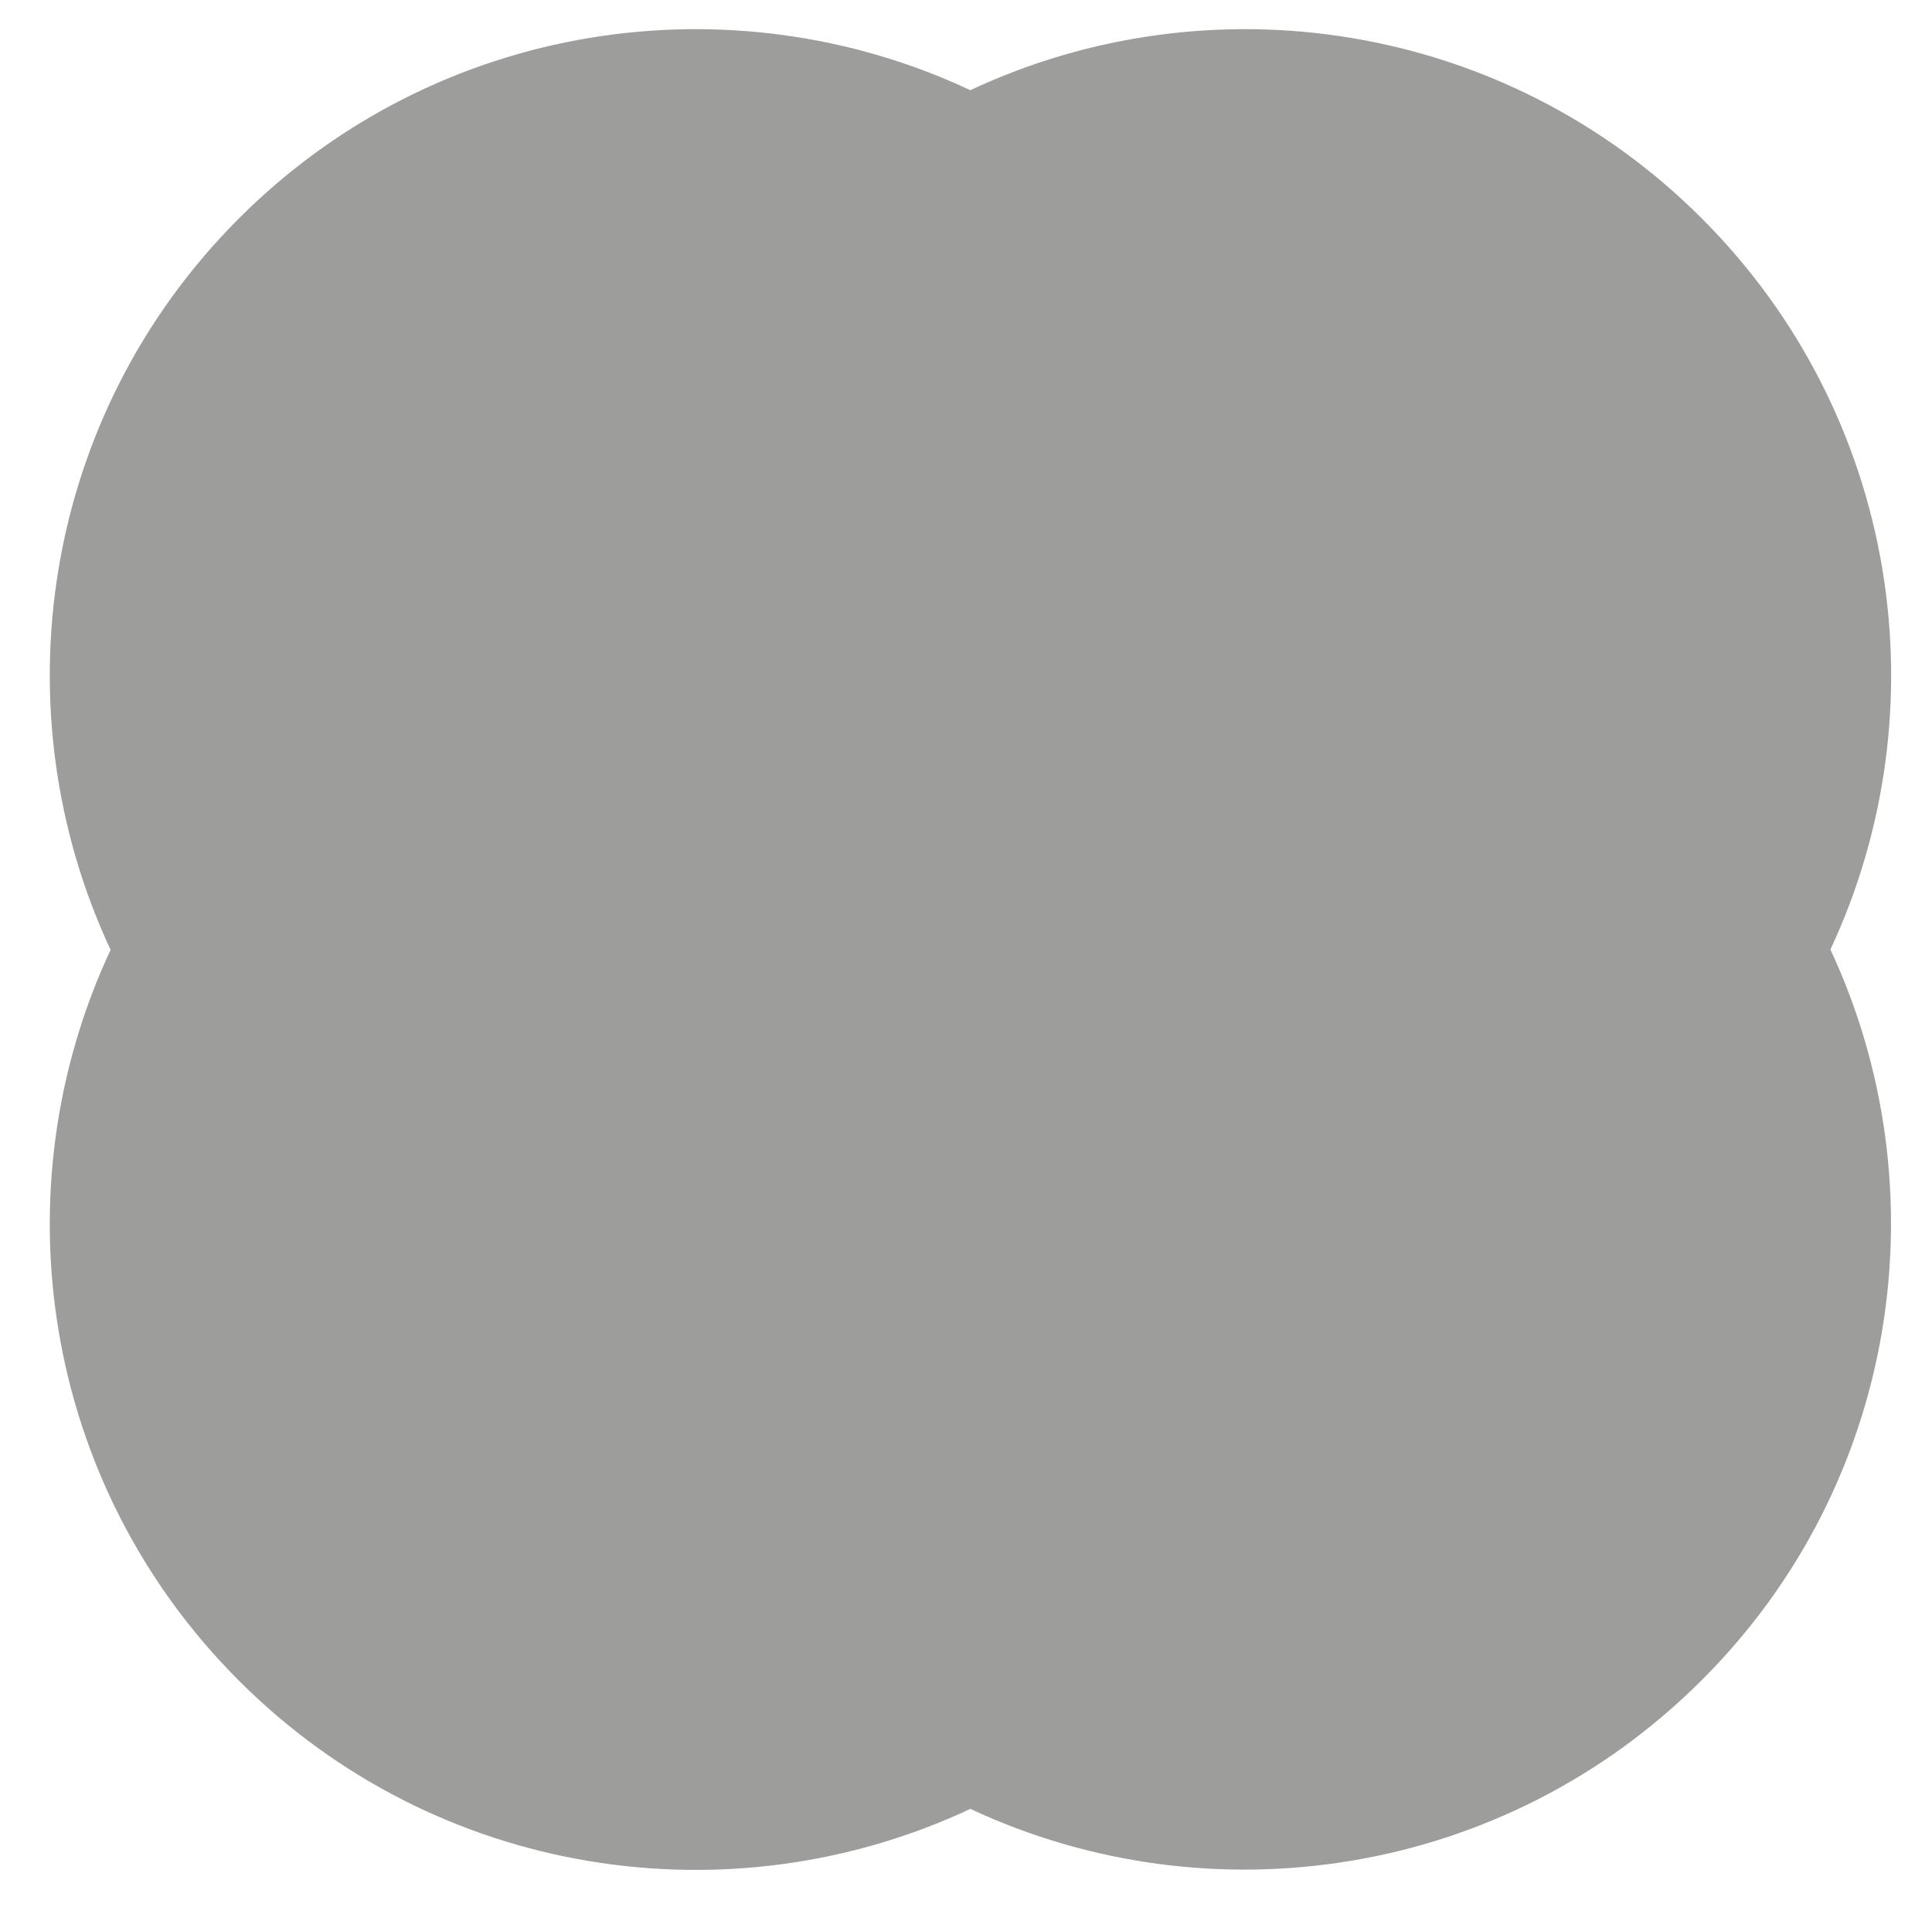 <svg width="467" height="461" viewBox="0 0 467 461" fill="none" xmlns="http://www.w3.org/2000/svg">
<g clip-path="url(#clip0_11_13)">
<g clip-path="url(#clip1_11_13)">
<path d="M442.443 229.553C469.525 171.641 459.13 100.577 411.33 52.777C363.53 4.976 292.395 -5.347 234.553 21.805C176.712 -5.347 105.577 4.976 57.777 52.777C9.976 100.577 -0.347 171.712 26.735 229.624C-0.347 287.536 9.976 358.53 57.777 406.33C105.577 454.13 176.712 464.454 234.553 437.301C292.465 464.384 363.53 453.989 411.33 406.189C459.131 358.53 469.454 287.395 442.443 229.553Z" fill="#9D9D9C"/>
</g>
</g>
<defs>
<clipPath id="clip0_11_13">
<rect width="467" height="461" fill="white"/>
</clipPath>
<clipPath id="clip1_11_13">
<rect width="500" height="500" fill="white" transform="translate(234.553 -124) rotate(45)"/>
</clipPath>
</defs>
</svg>

